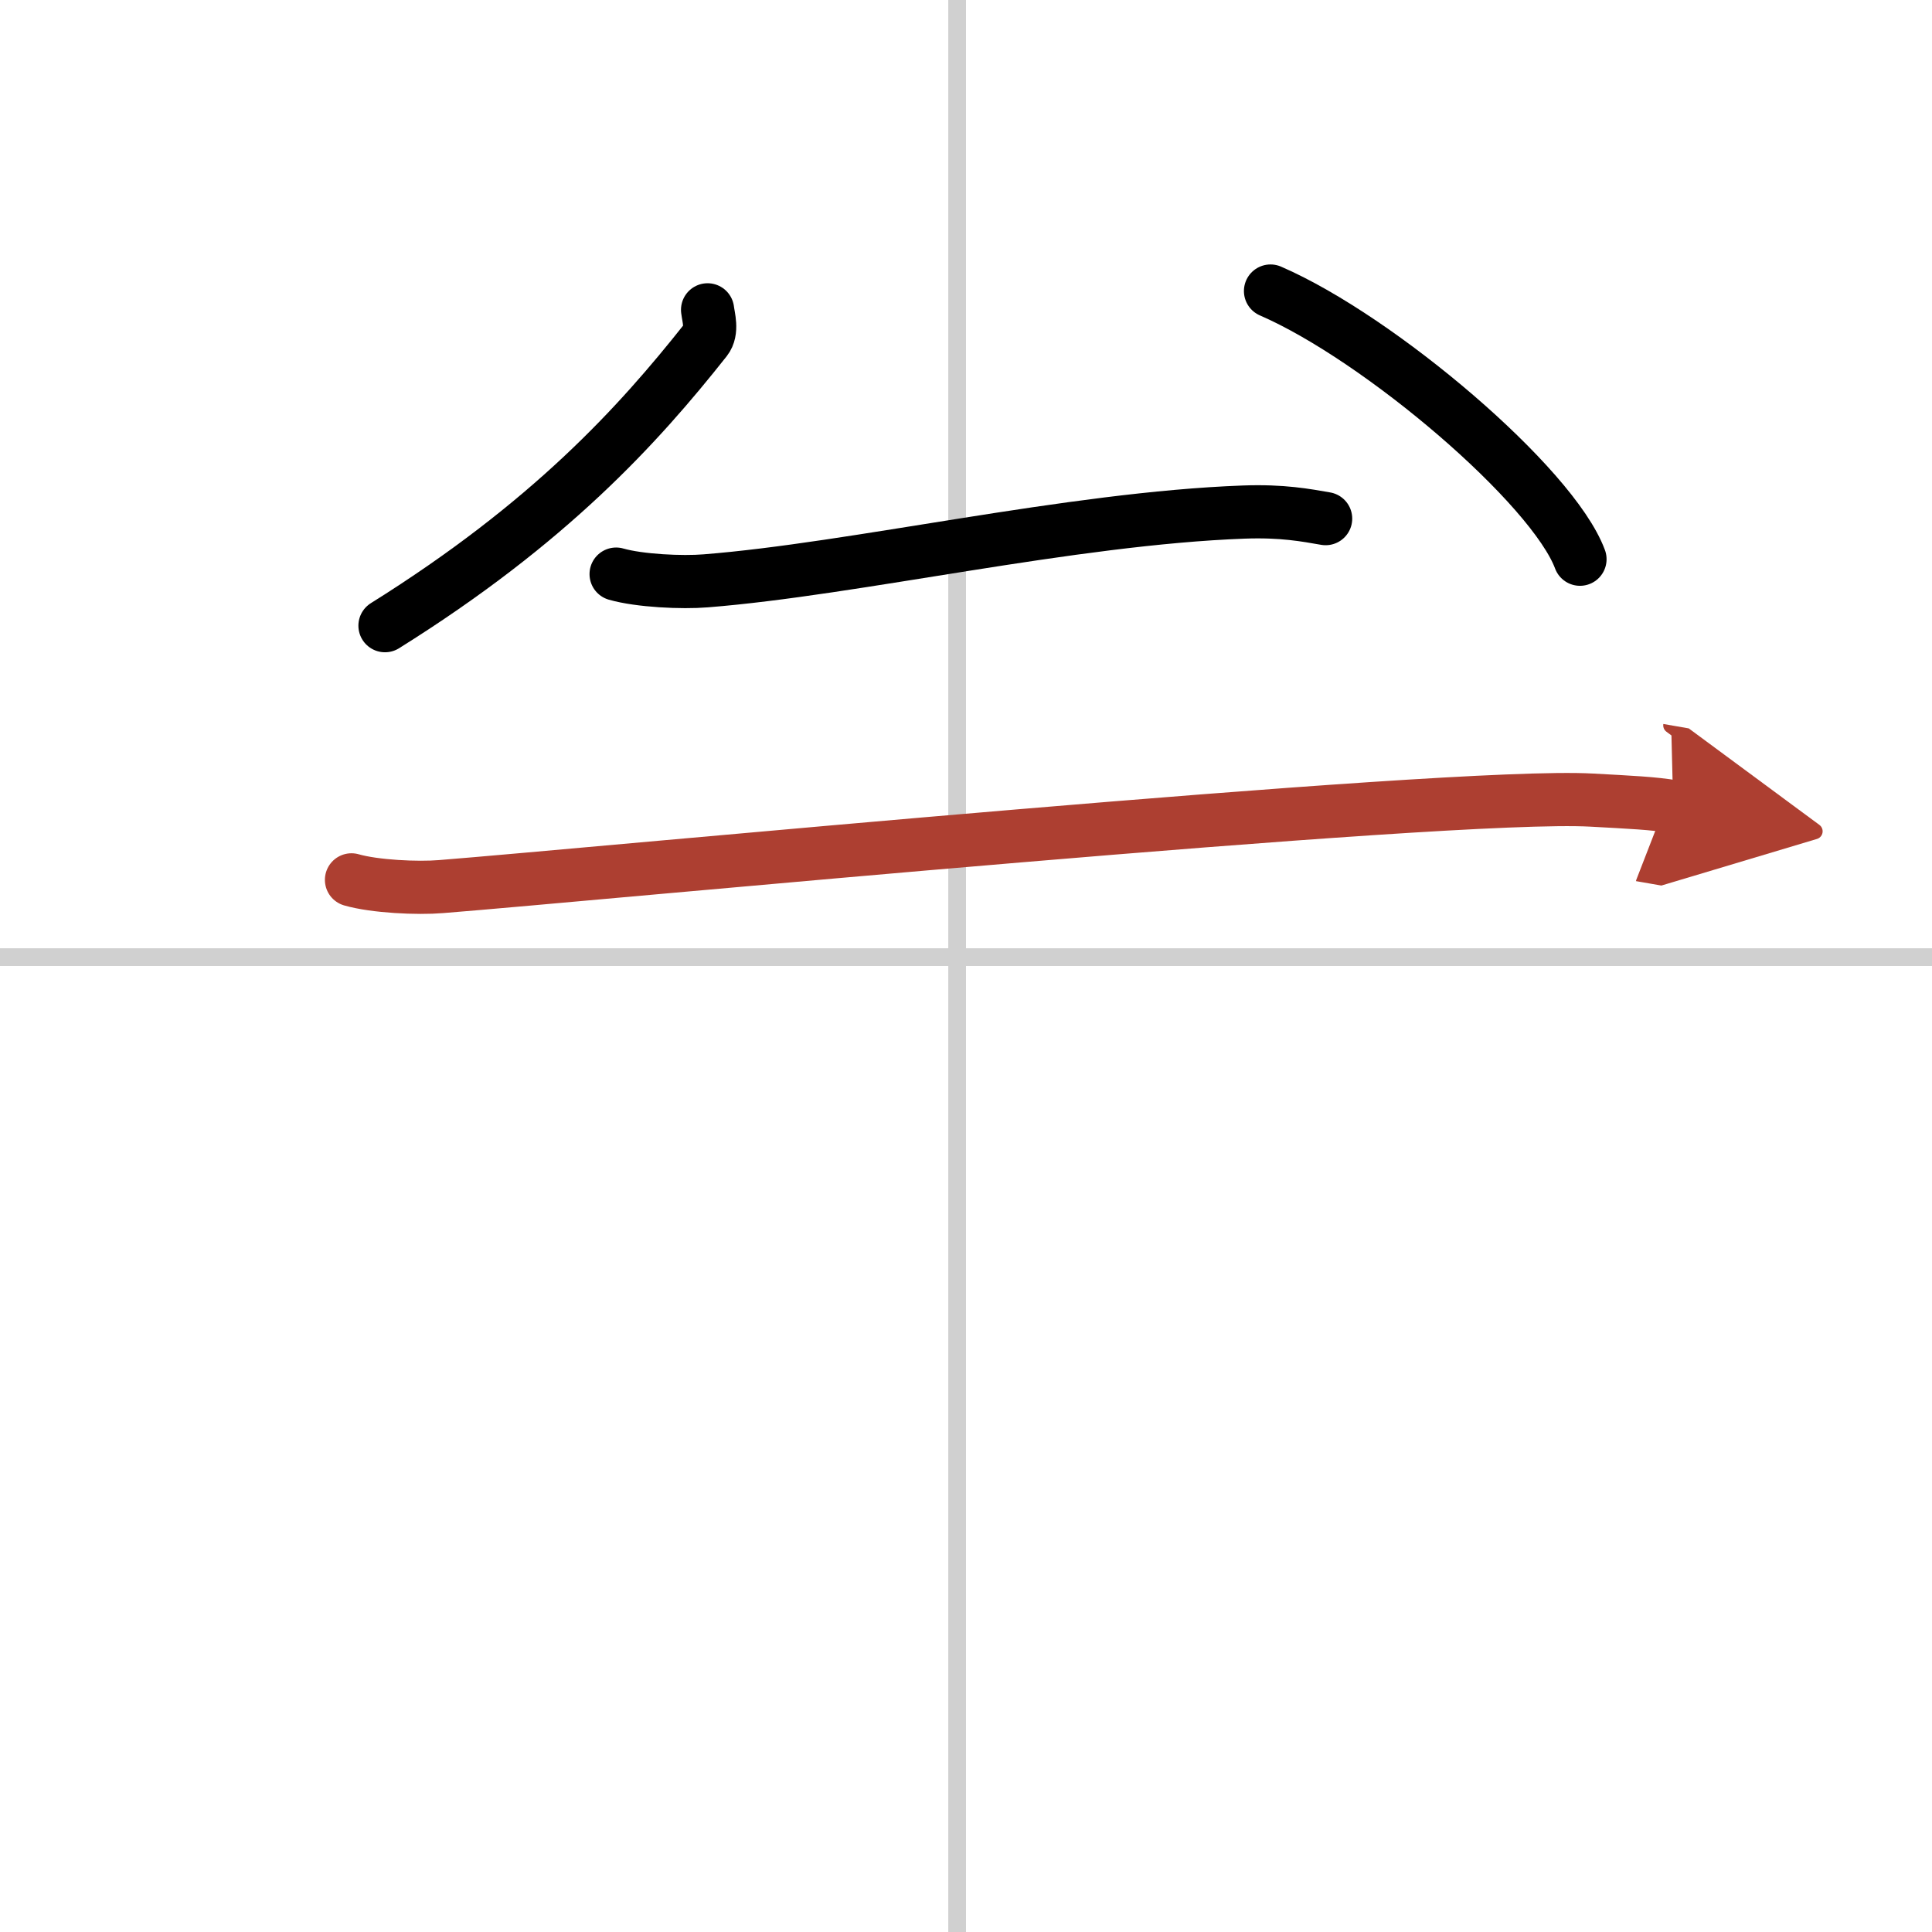 <svg width="400" height="400" viewBox="0 0 109 109" xmlns="http://www.w3.org/2000/svg"><defs><marker id="a" markerWidth="4" orient="auto" refX="1" refY="5" viewBox="0 0 10 10"><polyline points="0 0 10 5 0 10 1 5" fill="#ad3f31" stroke="#ad3f31"/></marker></defs><g fill="none" stroke="#000" stroke-linecap="round" stroke-linejoin="round" stroke-width="3"><rect width="100%" height="100%" fill="#fff" stroke="#fff"/><line x1="54" x2="54" y2="109" stroke="#d0d0d0" stroke-width="1"/><line x2="109" y1="54" y2="54" stroke="#d0d0d0" stroke-width="1"/><path d="M39.92,17.48c0.05,0.42,0.29,1.19-0.1,1.69C36,24,31,29.5,21.72,35.3"/><path d="m71.68 16.42c6.16 2.67 15.92 10.98 17.46 15.13"/><path d="m34.76 32.39c1.32 0.38 3.74 0.49 5.05 0.38 8.4-0.66 20.58-3.52 30.36-3.88 2.19-0.08 3.52 0.18 4.62 0.37"/><path d="m19.83 49.64c1.32 0.38 3.74 0.49 5.05 0.38 8.4-0.66 56.78-5.33 64.91-4.88 2.19 0.12 3.52 0.18 4.61 0.37" marker-end="url(#a)" stroke="#ad3f31"/></g></svg>
